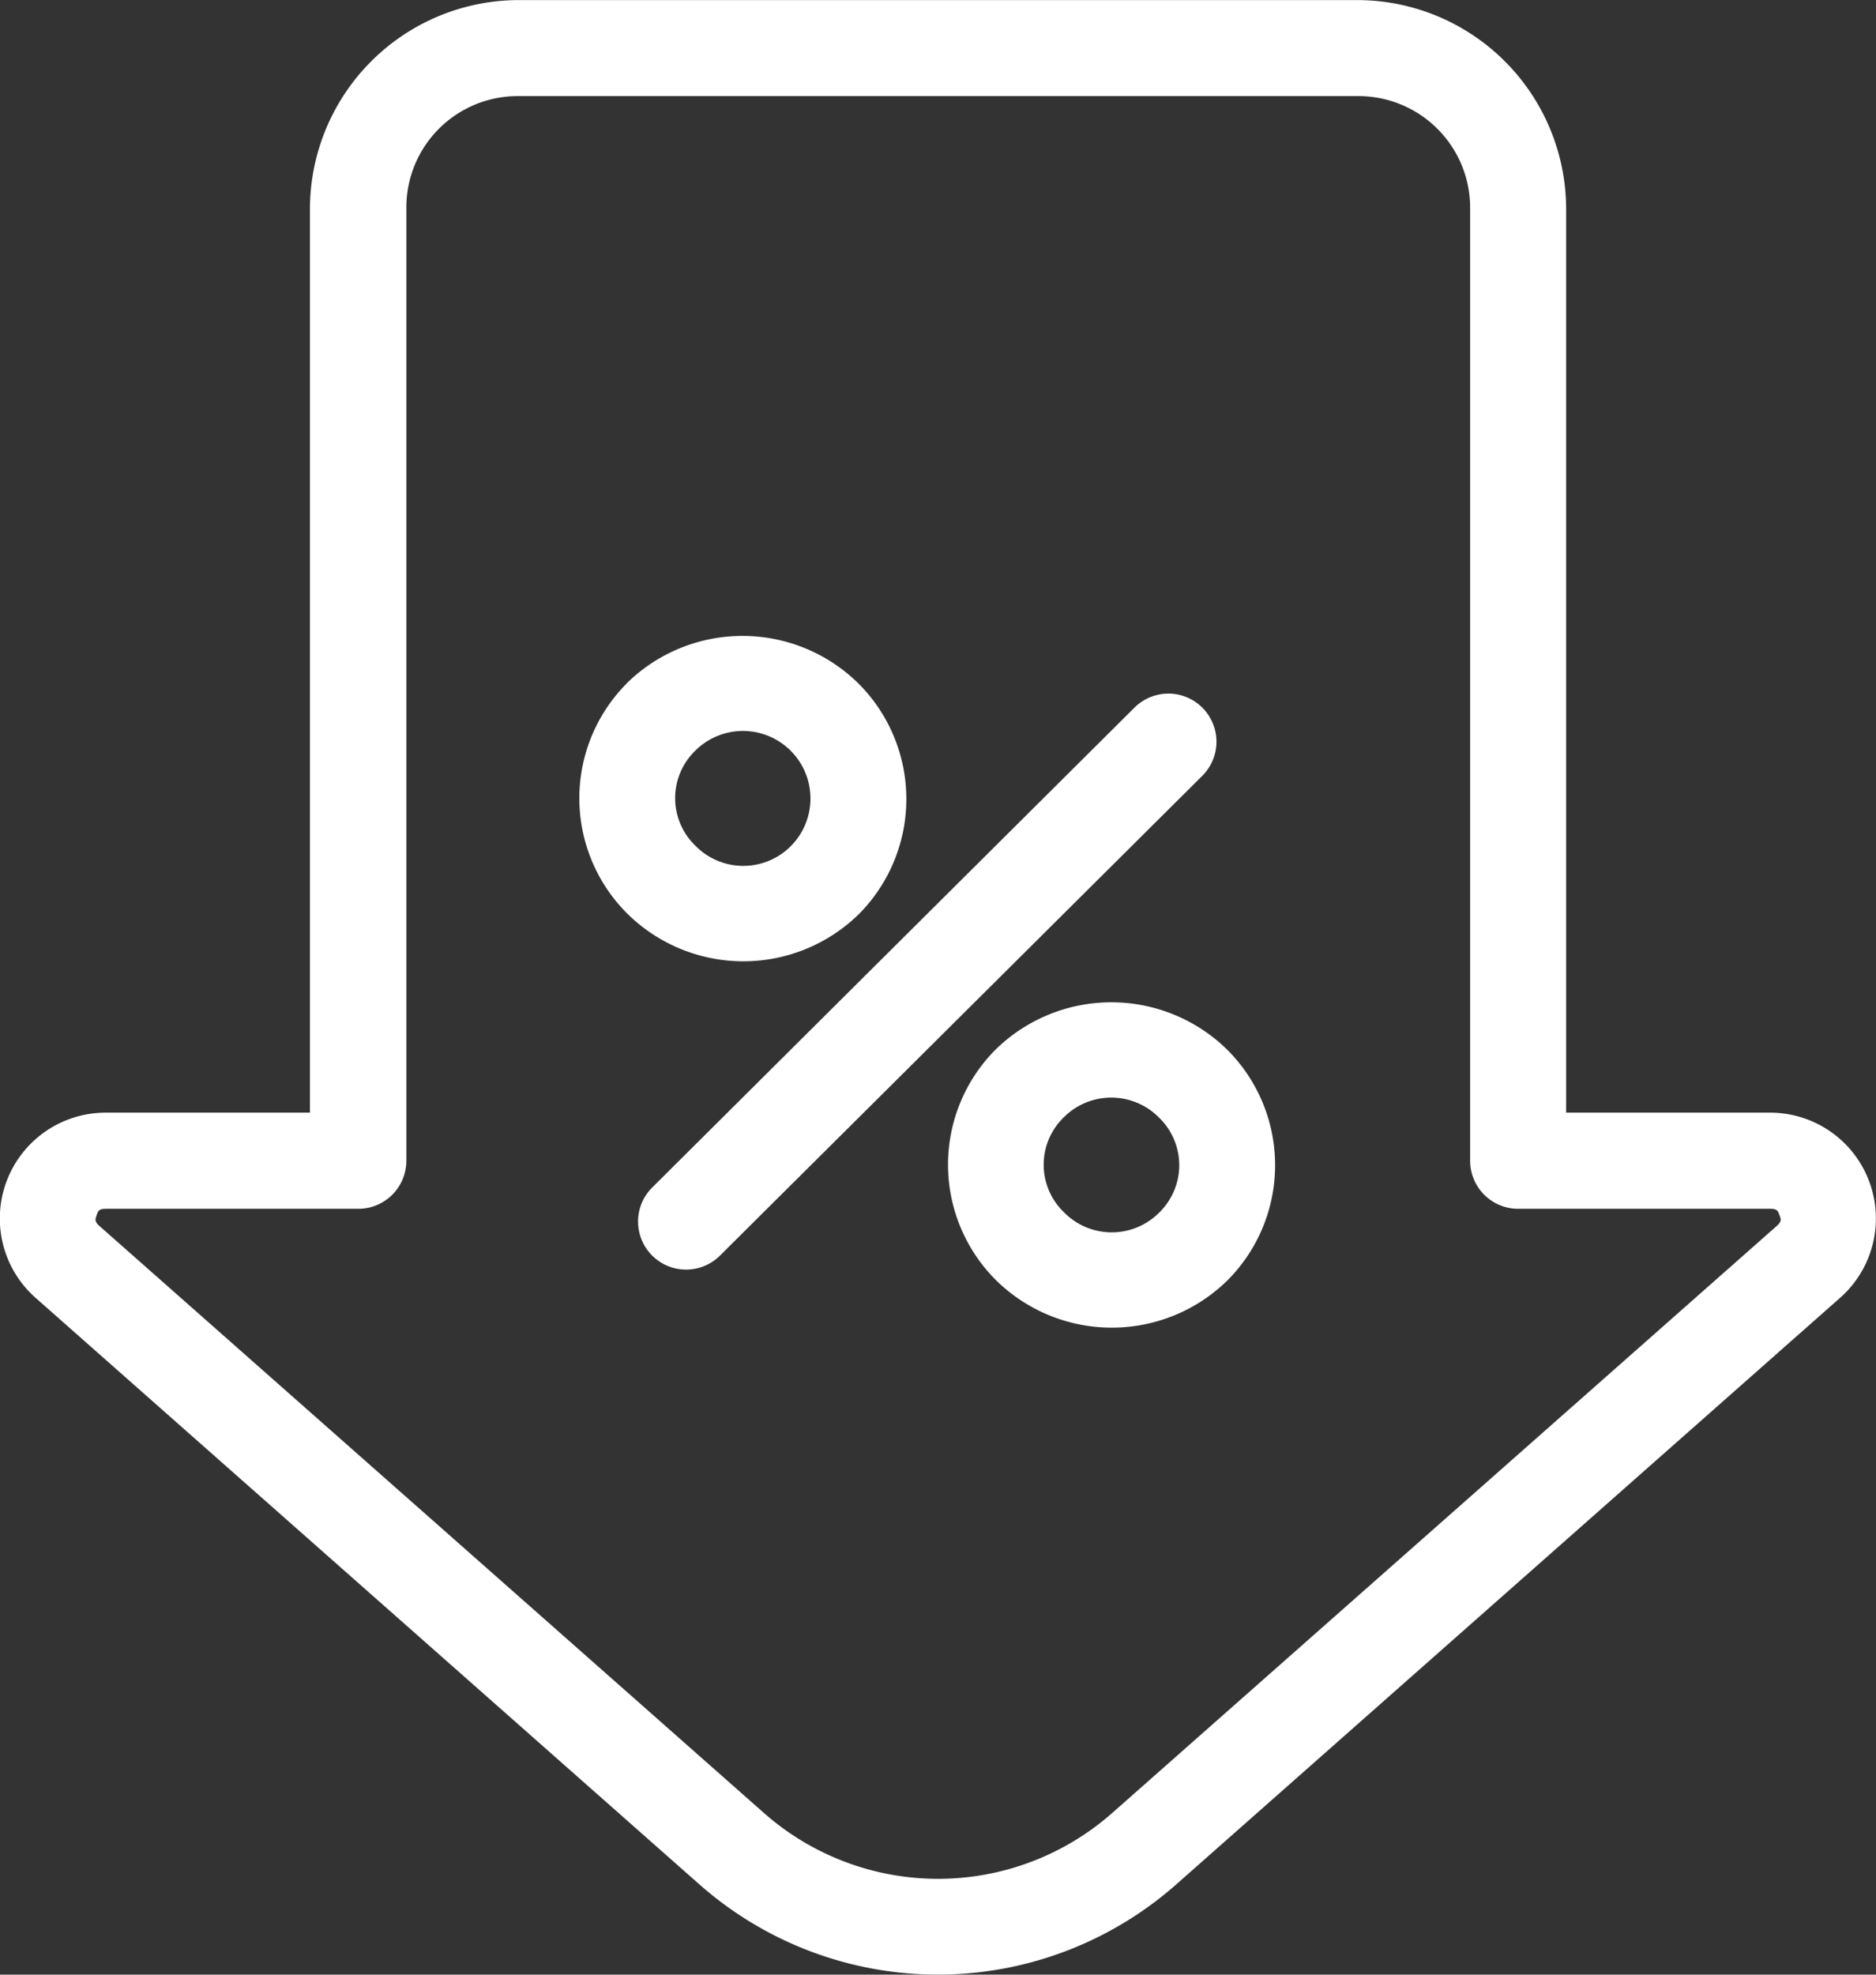 <svg xmlns="http://www.w3.org/2000/svg" width="48.859" height="51.41" viewBox="0 0 48.859 51.41"><rect x="0" y="0" width="48.859" height="51.41" fill="#333333" stroke="none"/><defs><style>.a{fill:#fff;}</style></defs><g transform="translate(0)"><path class="a" d="M21.589,8.7H43.451a2.909,2.909,0,0,1,2.927,2.927v24.79a1.25,1.25,0,0,0,1.252,1.252H54.2c.176,0,.193.058.234.165s.062.163-.069.28l-17.3,15.277a6.857,6.857,0,0,1-9.089,0l-17.3-15.277c-.13-.117-.106-.173-.069-.28s.058-.165.234-.165h6.579a1.25,1.25,0,0,0,1.252-1.252V11.628A2.9,2.9,0,0,1,21.589,8.7Zm0-2.5a5.446,5.446,0,0,0-5.428,5.43V35.166H10.838a2.756,2.756,0,0,0-1.824,4.82l17.3,15.281a9.383,9.383,0,0,0,12.4,0l17.3-15.281a2.755,2.755,0,0,0-1.823-4.82H48.878V11.628A5.447,5.447,0,0,0,43.451,6.2Z" transform="translate(-8.089 -6.198)"/><g transform="translate(15.091 16.55)"><path class="a" d="M47.384,33.7a1.261,1.261,0,0,0-.867.379L33.985,46.545a1.251,1.251,0,1,0,1.762,1.776L48.284,35.854A1.253,1.253,0,0,0,47.384,33.7Z" transform="translate(-32.076 -32.192)"/><path class="a" d="M36.816,36.9a1.745,1.745,0,0,1-2.485-.011,1.718,1.718,0,0,1-.008-2.469A1.758,1.758,0,0,1,36.816,36.9Zm-4.268-4.241a4.237,4.237,0,0,0,.011,6,4.3,4.3,0,0,0,6.03.011,4.25,4.25,0,0,0-.007-6A4.3,4.3,0,0,0,32.548,32.656Z" transform="translate(-31.311 -31.421)"/><path class="a" d="M51.314,51.314a1.741,1.741,0,0,1-2.482-.007,1.715,1.715,0,0,1-.008-2.468,1.746,1.746,0,0,1,2.486.006A1.72,1.72,0,0,1,51.314,51.314Zm-4.265-4.24a4.245,4.245,0,0,0,.011,6,4.3,4.3,0,0,0,6.03.007,4.246,4.246,0,0,0,0-6A4.307,4.307,0,0,0,47.049,47.074Z" transform="translate(-36.213 -36.296)"/></g></g></svg>